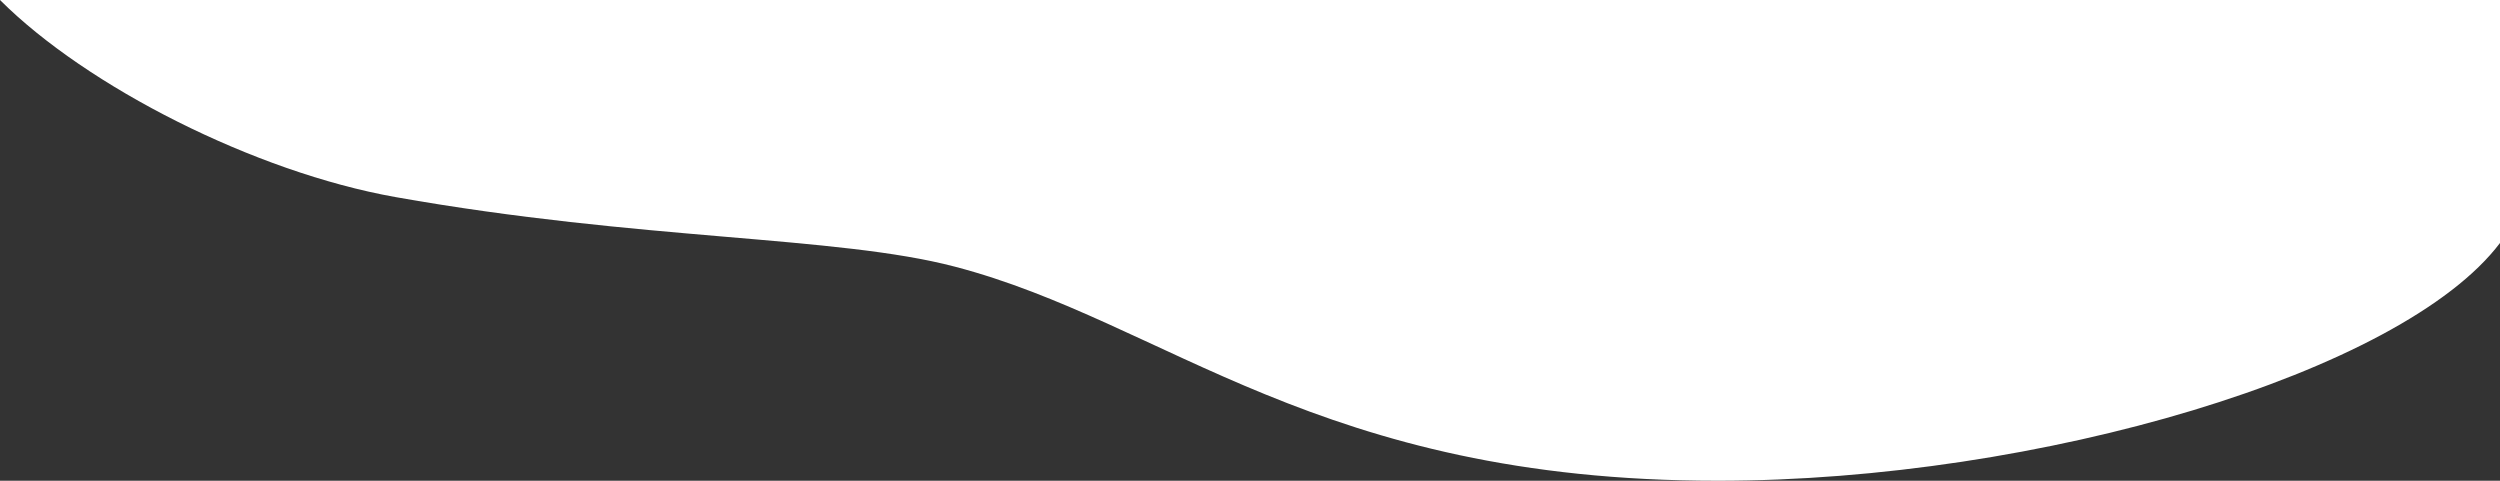 <svg xmlns="http://www.w3.org/2000/svg" viewBox="0 0 1350 259.58"><rect x="0" y="0" width="1350" height="259.58" fill="#333333" stroke="none"/><defs><style>.cls-1{fill:#fff;}</style></defs><title>Asset 2</title><g id="Layer_2" data-name="Layer 2"><g id="Layer_1-2" data-name="Layer 1"><path class="cls-1" d="M0,0C46.81,46.8,137.65,92.92,213.5,106.41,346.4,130,451.55,127.19,515.64,144c114.57,30,195.66,115.6,411.9,115.6,173.67,0,369.65-58.56,422.46-128.39V0Z"/></g></g></svg>